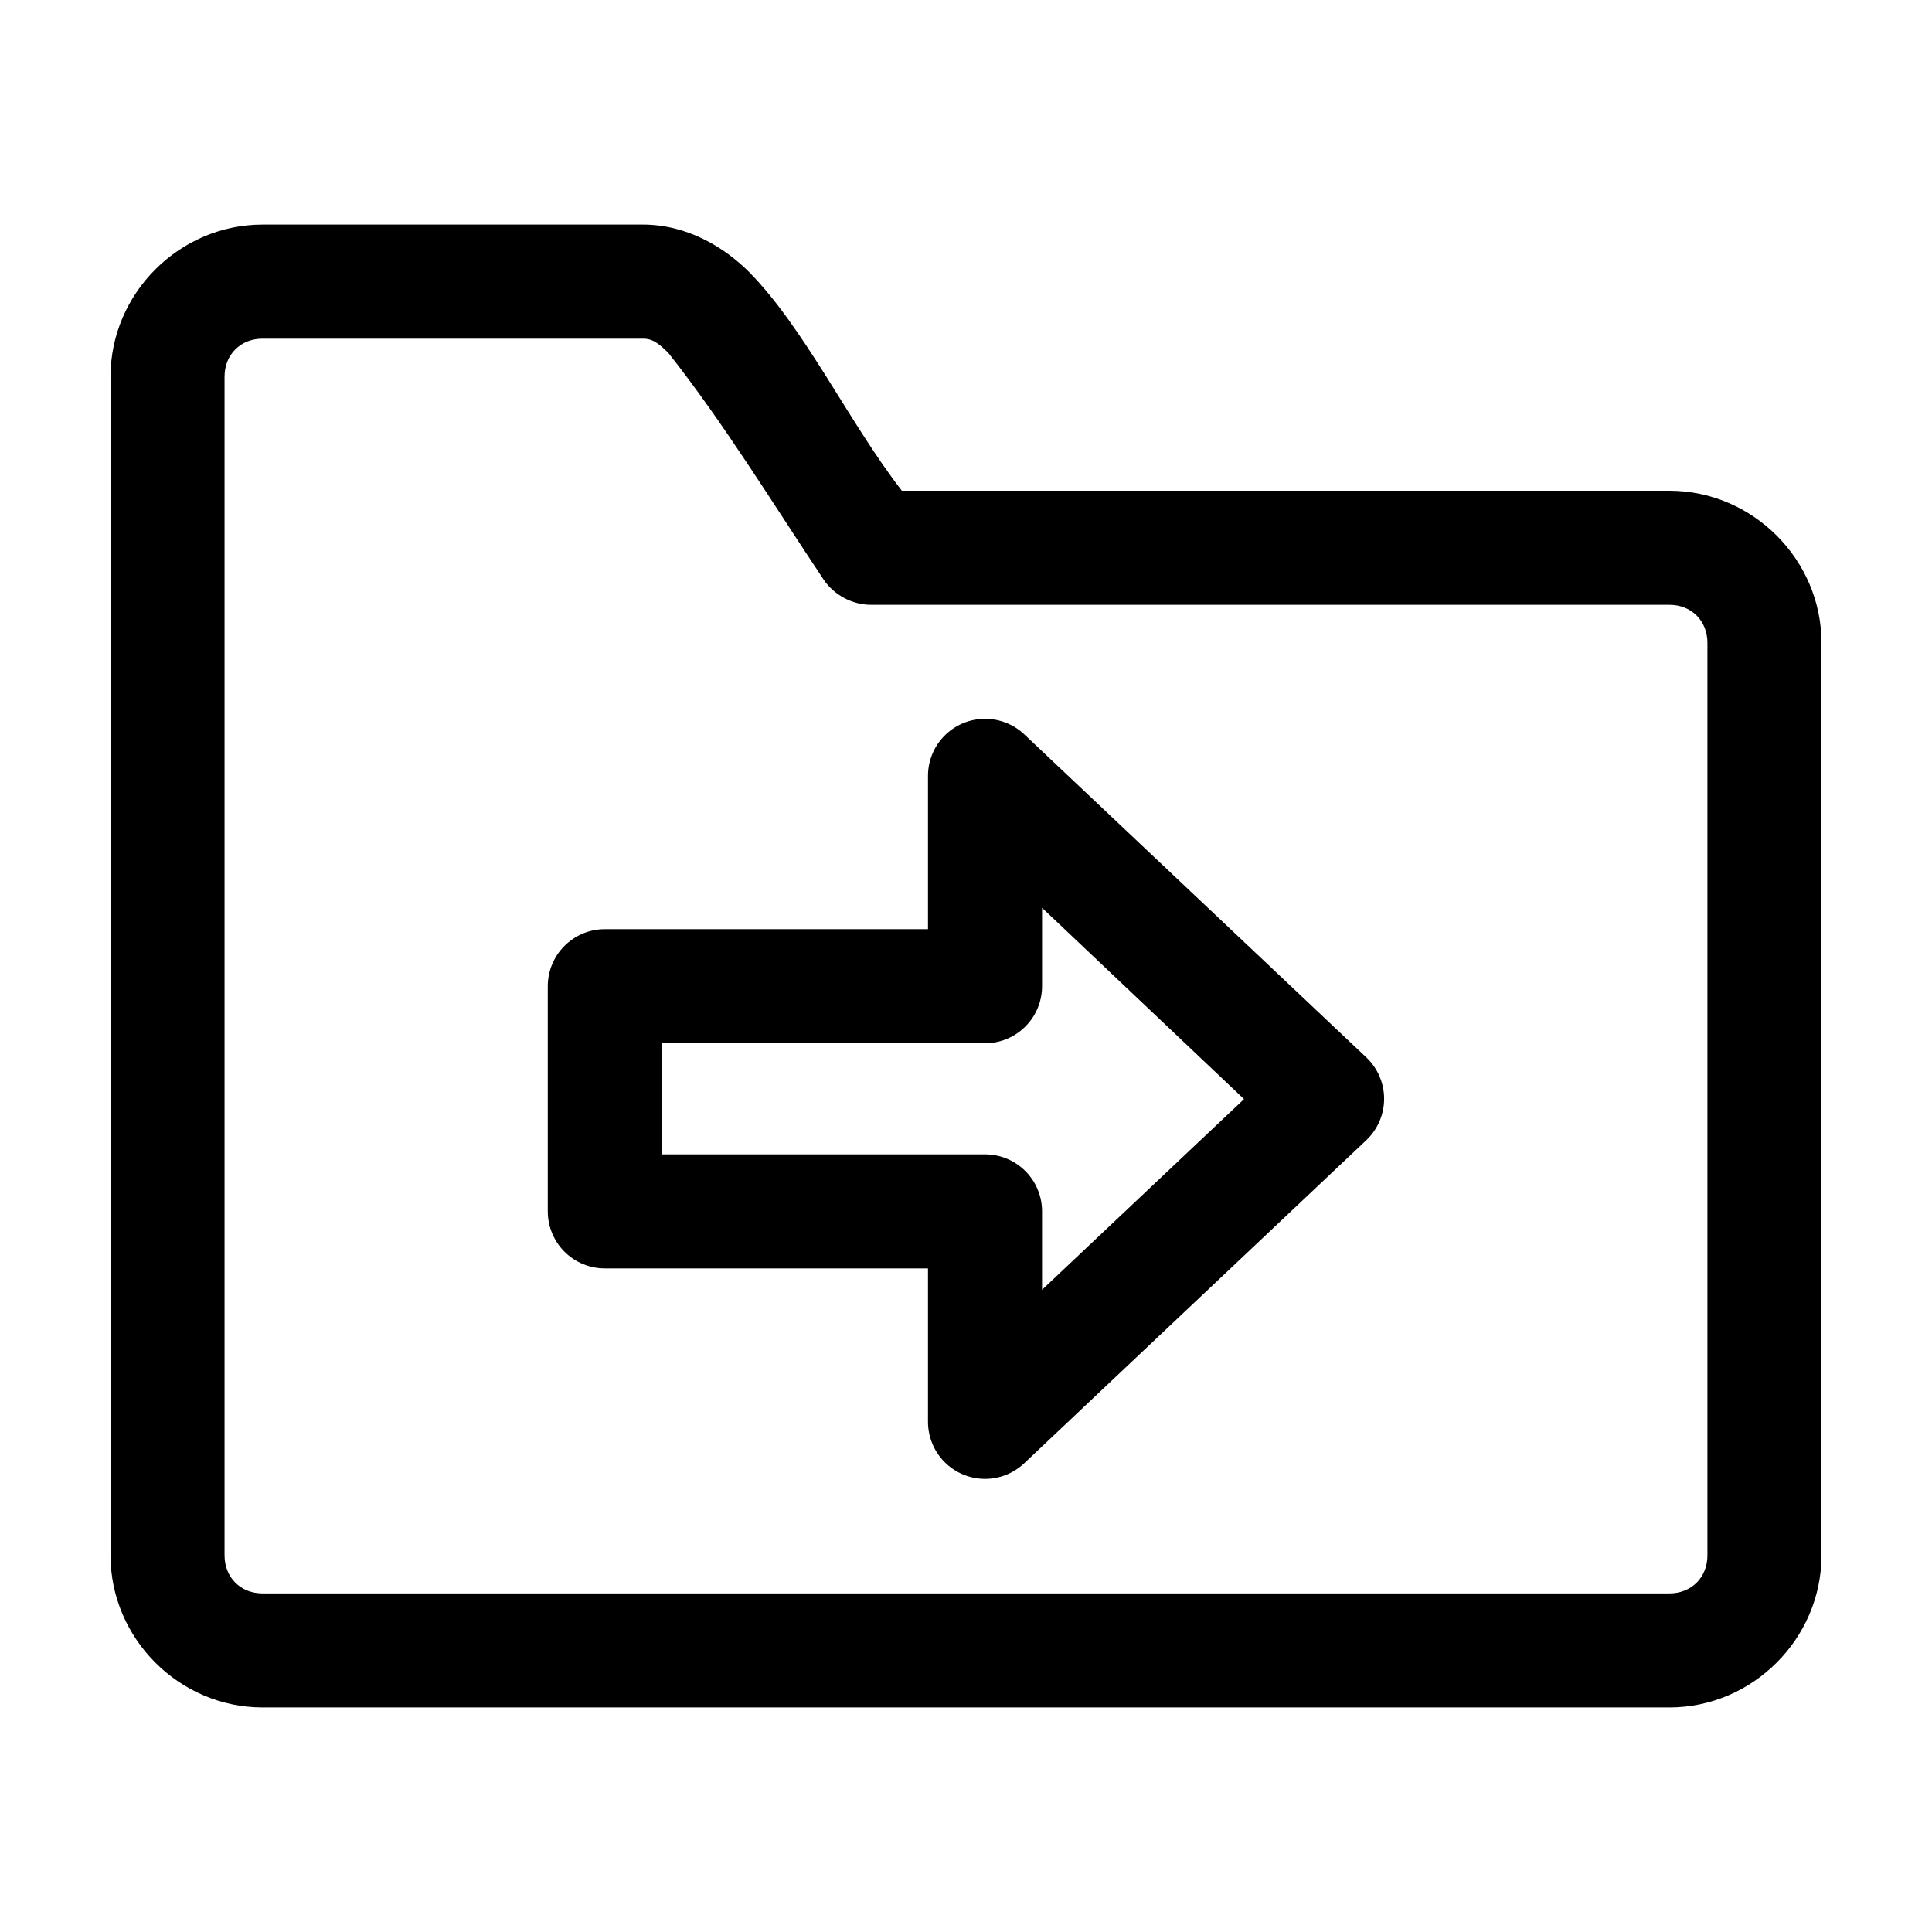 <?xml version="1.0" encoding="UTF-8"?>
<!-- Uploaded to: ICON Repo, www.svgrepo.com, Generator: ICON Repo Mixer Tools -->
<svg fill="#000000" width="800px" height="800px" version="1.1" viewBox="144 144 512 512" xmlns="http://www.w3.org/2000/svg">
 <path d="m213.59 203.52c-22.066 0-40.305 18.238-40.305 40.305v312.36c0 22.066 18.238 40.305 40.305 40.305h372.82c22.066 0 40.305-18.238 40.305-40.305v-241.83c0-22.066-18.238-40.305-40.305-40.305h-203.41c-14.047-18.137-25.711-42.961-40.461-57.938-6.484-6.484-16.301-12.594-28.184-12.594h-100.76zm0 30.23h100.76c2.074 0 3.562 0.57 6.769 3.777 14.688 18.621 27.281 39.266 41.094 59.984 2.742 4.141 7.629 6.769 12.594 6.769h211.6c5.844 0 10.078 4.234 10.078 10.078v241.83c0 5.844-4.234 10.078-10.078 10.078h-372.82c-5.844 0-10.078-4.234-10.078-10.078v-312.36c0-5.844 4.231-10.078 10.078-10.078zm190.82 100.76v-0.004c-3.898 0.164-7.582 1.828-10.281 4.644-2.699 2.816-4.207 6.57-4.203 10.469v40.621h-85.648c-4.008 0-7.852 1.594-10.688 4.43-2.832 2.832-4.426 6.676-4.426 10.684v59.672c0 4.008 1.594 7.852 4.426 10.688 2.836 2.832 6.68 4.426 10.688 4.426h85.648v40.777c0.031 3.949 1.605 7.727 4.383 10.531 2.781 2.801 6.547 4.406 10.492 4.469 3.949 0.062 7.762-1.422 10.629-4.137l90.688-85.648c2.992-2.852 4.688-6.805 4.688-10.941 0-4.133-1.695-8.09-4.688-10.941l-90.688-85.648c-2.969-2.797-6.945-4.269-11.02-4.094zm15.742 50.066 53.531 50.695-53.531 50.539v-20.781l0.004-0.004c0-4.008-1.594-7.852-4.43-10.688-2.832-2.836-6.676-4.426-10.688-4.426h-85.648v-29.441h85.648c4.012 0 7.856-1.594 10.688-4.43 2.836-2.832 4.43-6.676 4.43-10.688v-20.781z"/>
</svg>
